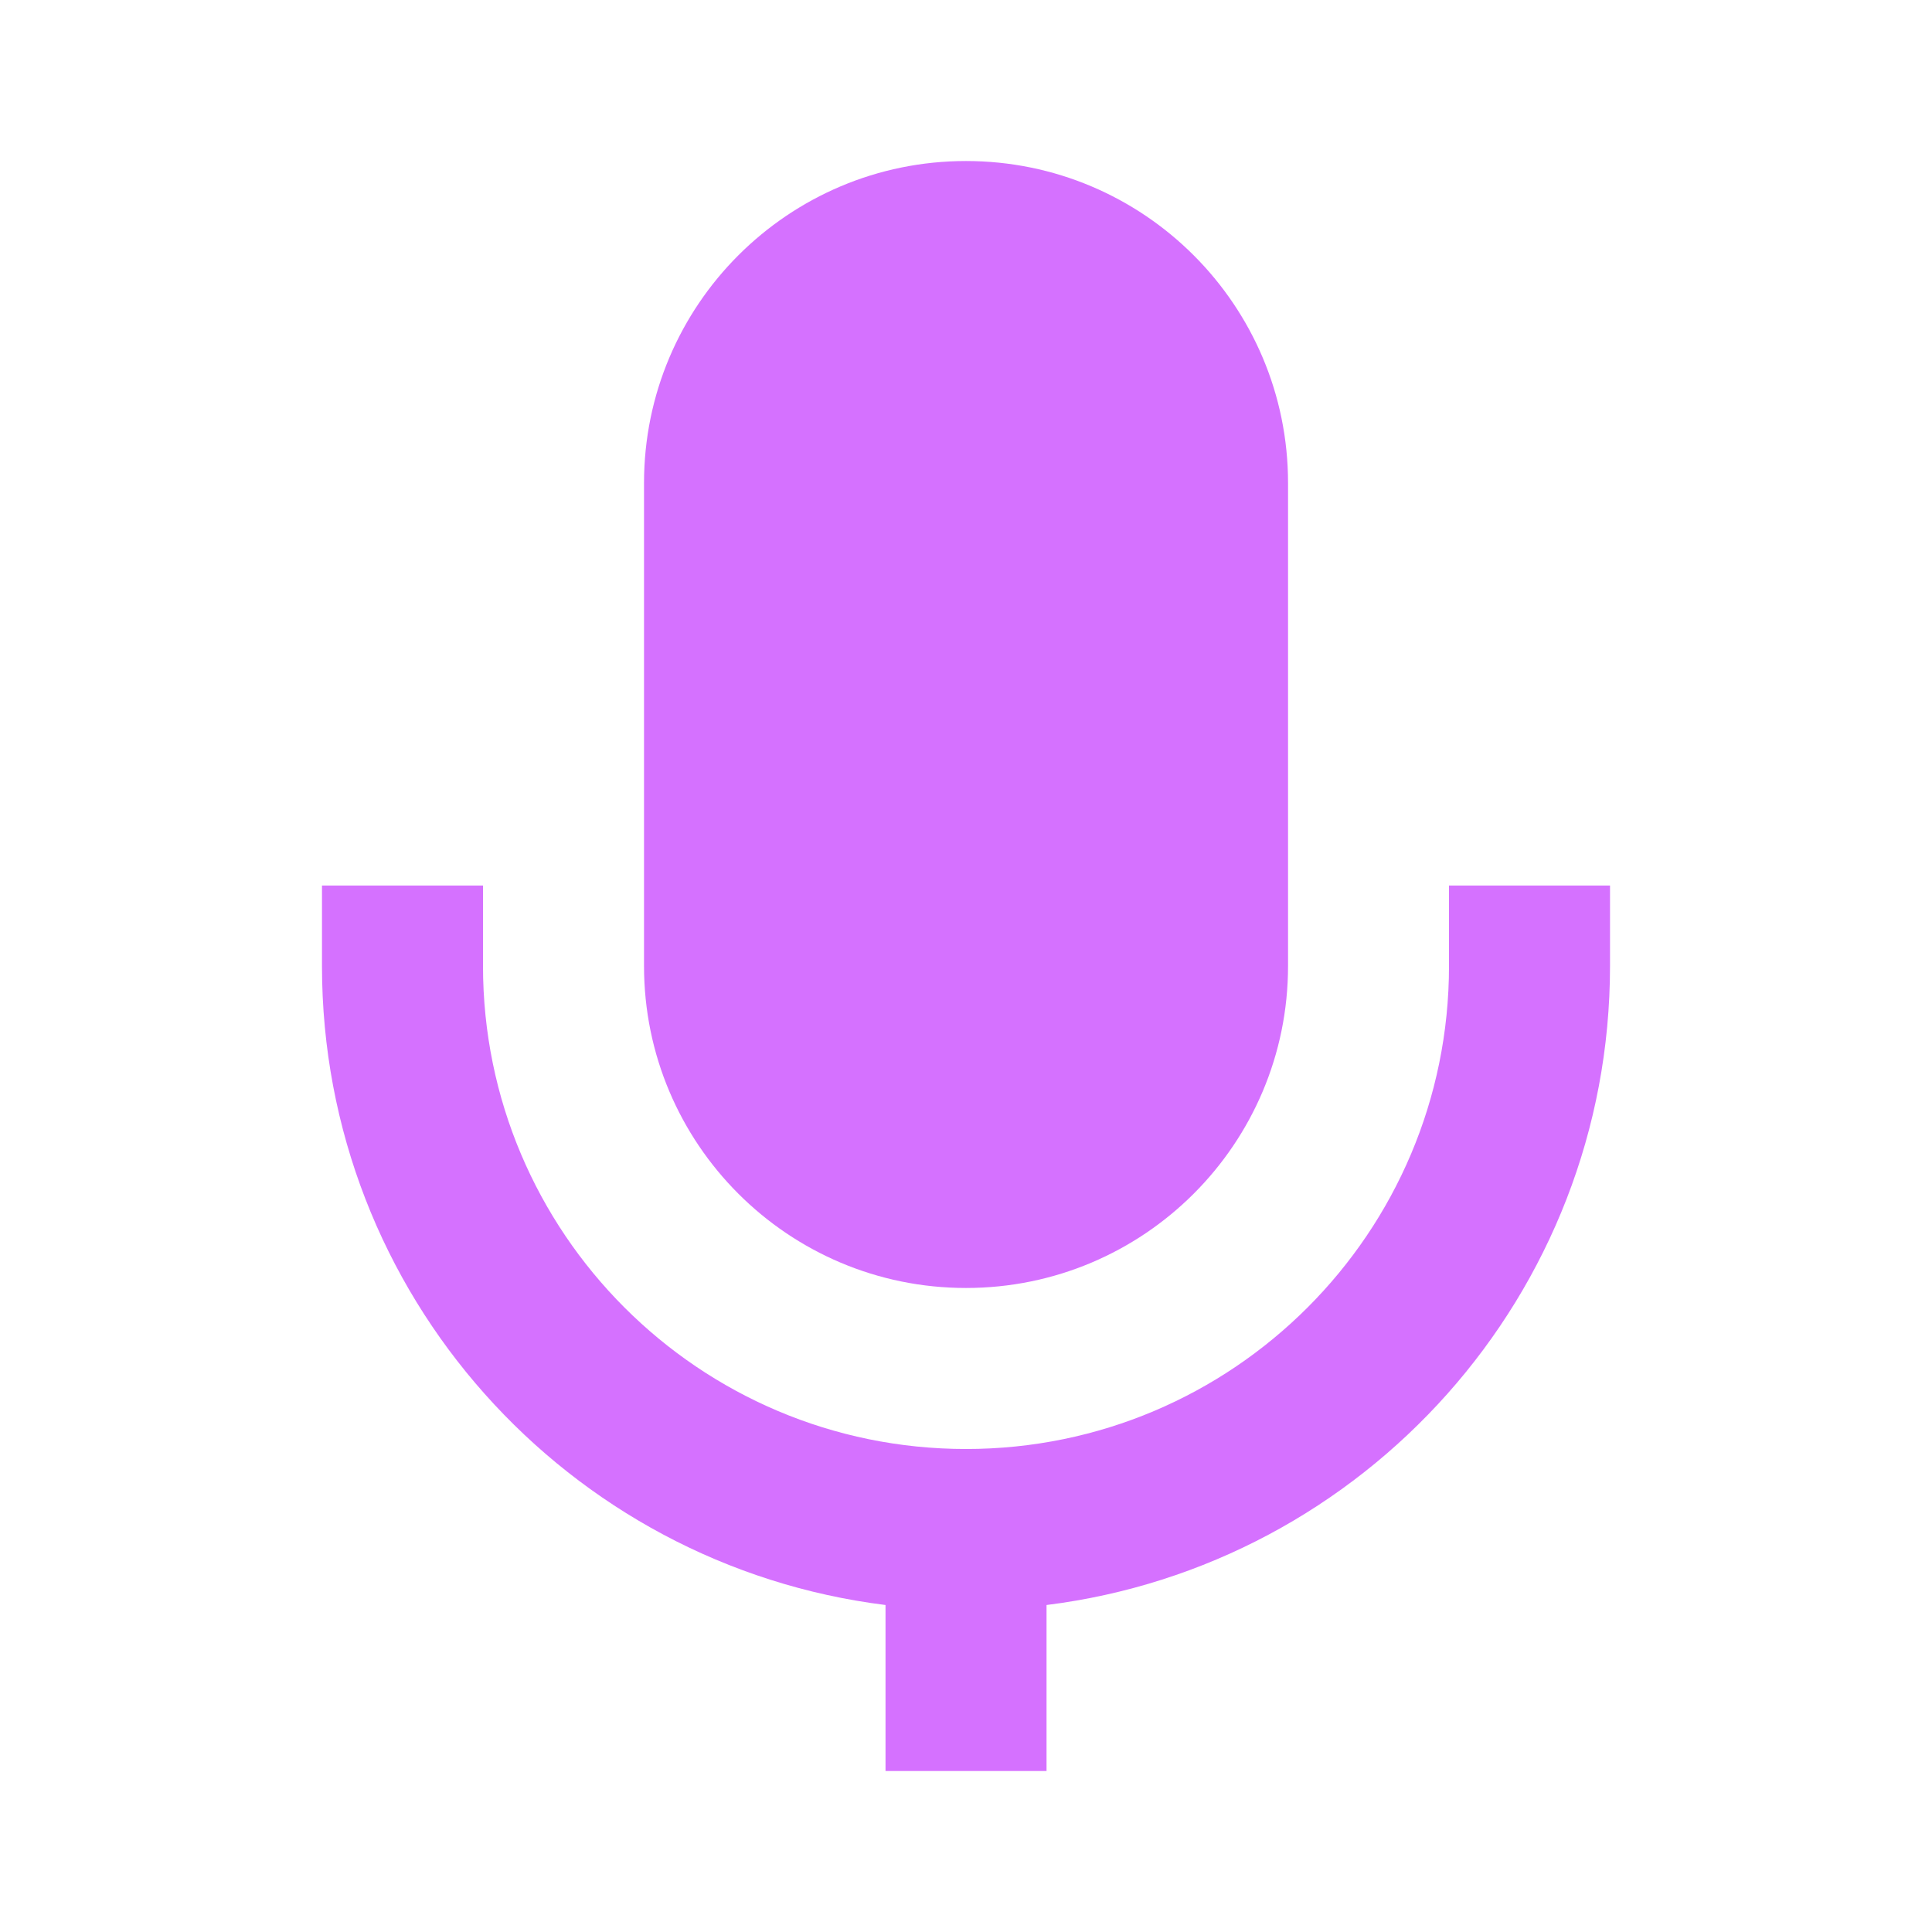 <?xml version="1.0" encoding="UTF-8"?> <svg xmlns="http://www.w3.org/2000/svg" width="32" height="32" viewBox="0 0 32 32" fill="none"><path d="M10.667 8C10.667 5.055 13.055 2.667 16 2.667C18.946 2.667 21.334 5.055 21.334 8V16C21.334 18.946 18.946 21.333 16 21.333C13.055 21.333 10.667 18.946 10.667 16V8Z" fill="#D571FF"></path><path d="M17.334 26.584V29.333H14.667V26.584C9.405 25.928 5.333 21.44 5.333 16V14.667H8V16C8 20.418 11.582 24 16 24C20.418 24 24 20.418 24 16V14.667H26.667V16C26.667 21.44 22.595 25.928 17.334 26.584Z" fill="#D571FF"></path></svg> 